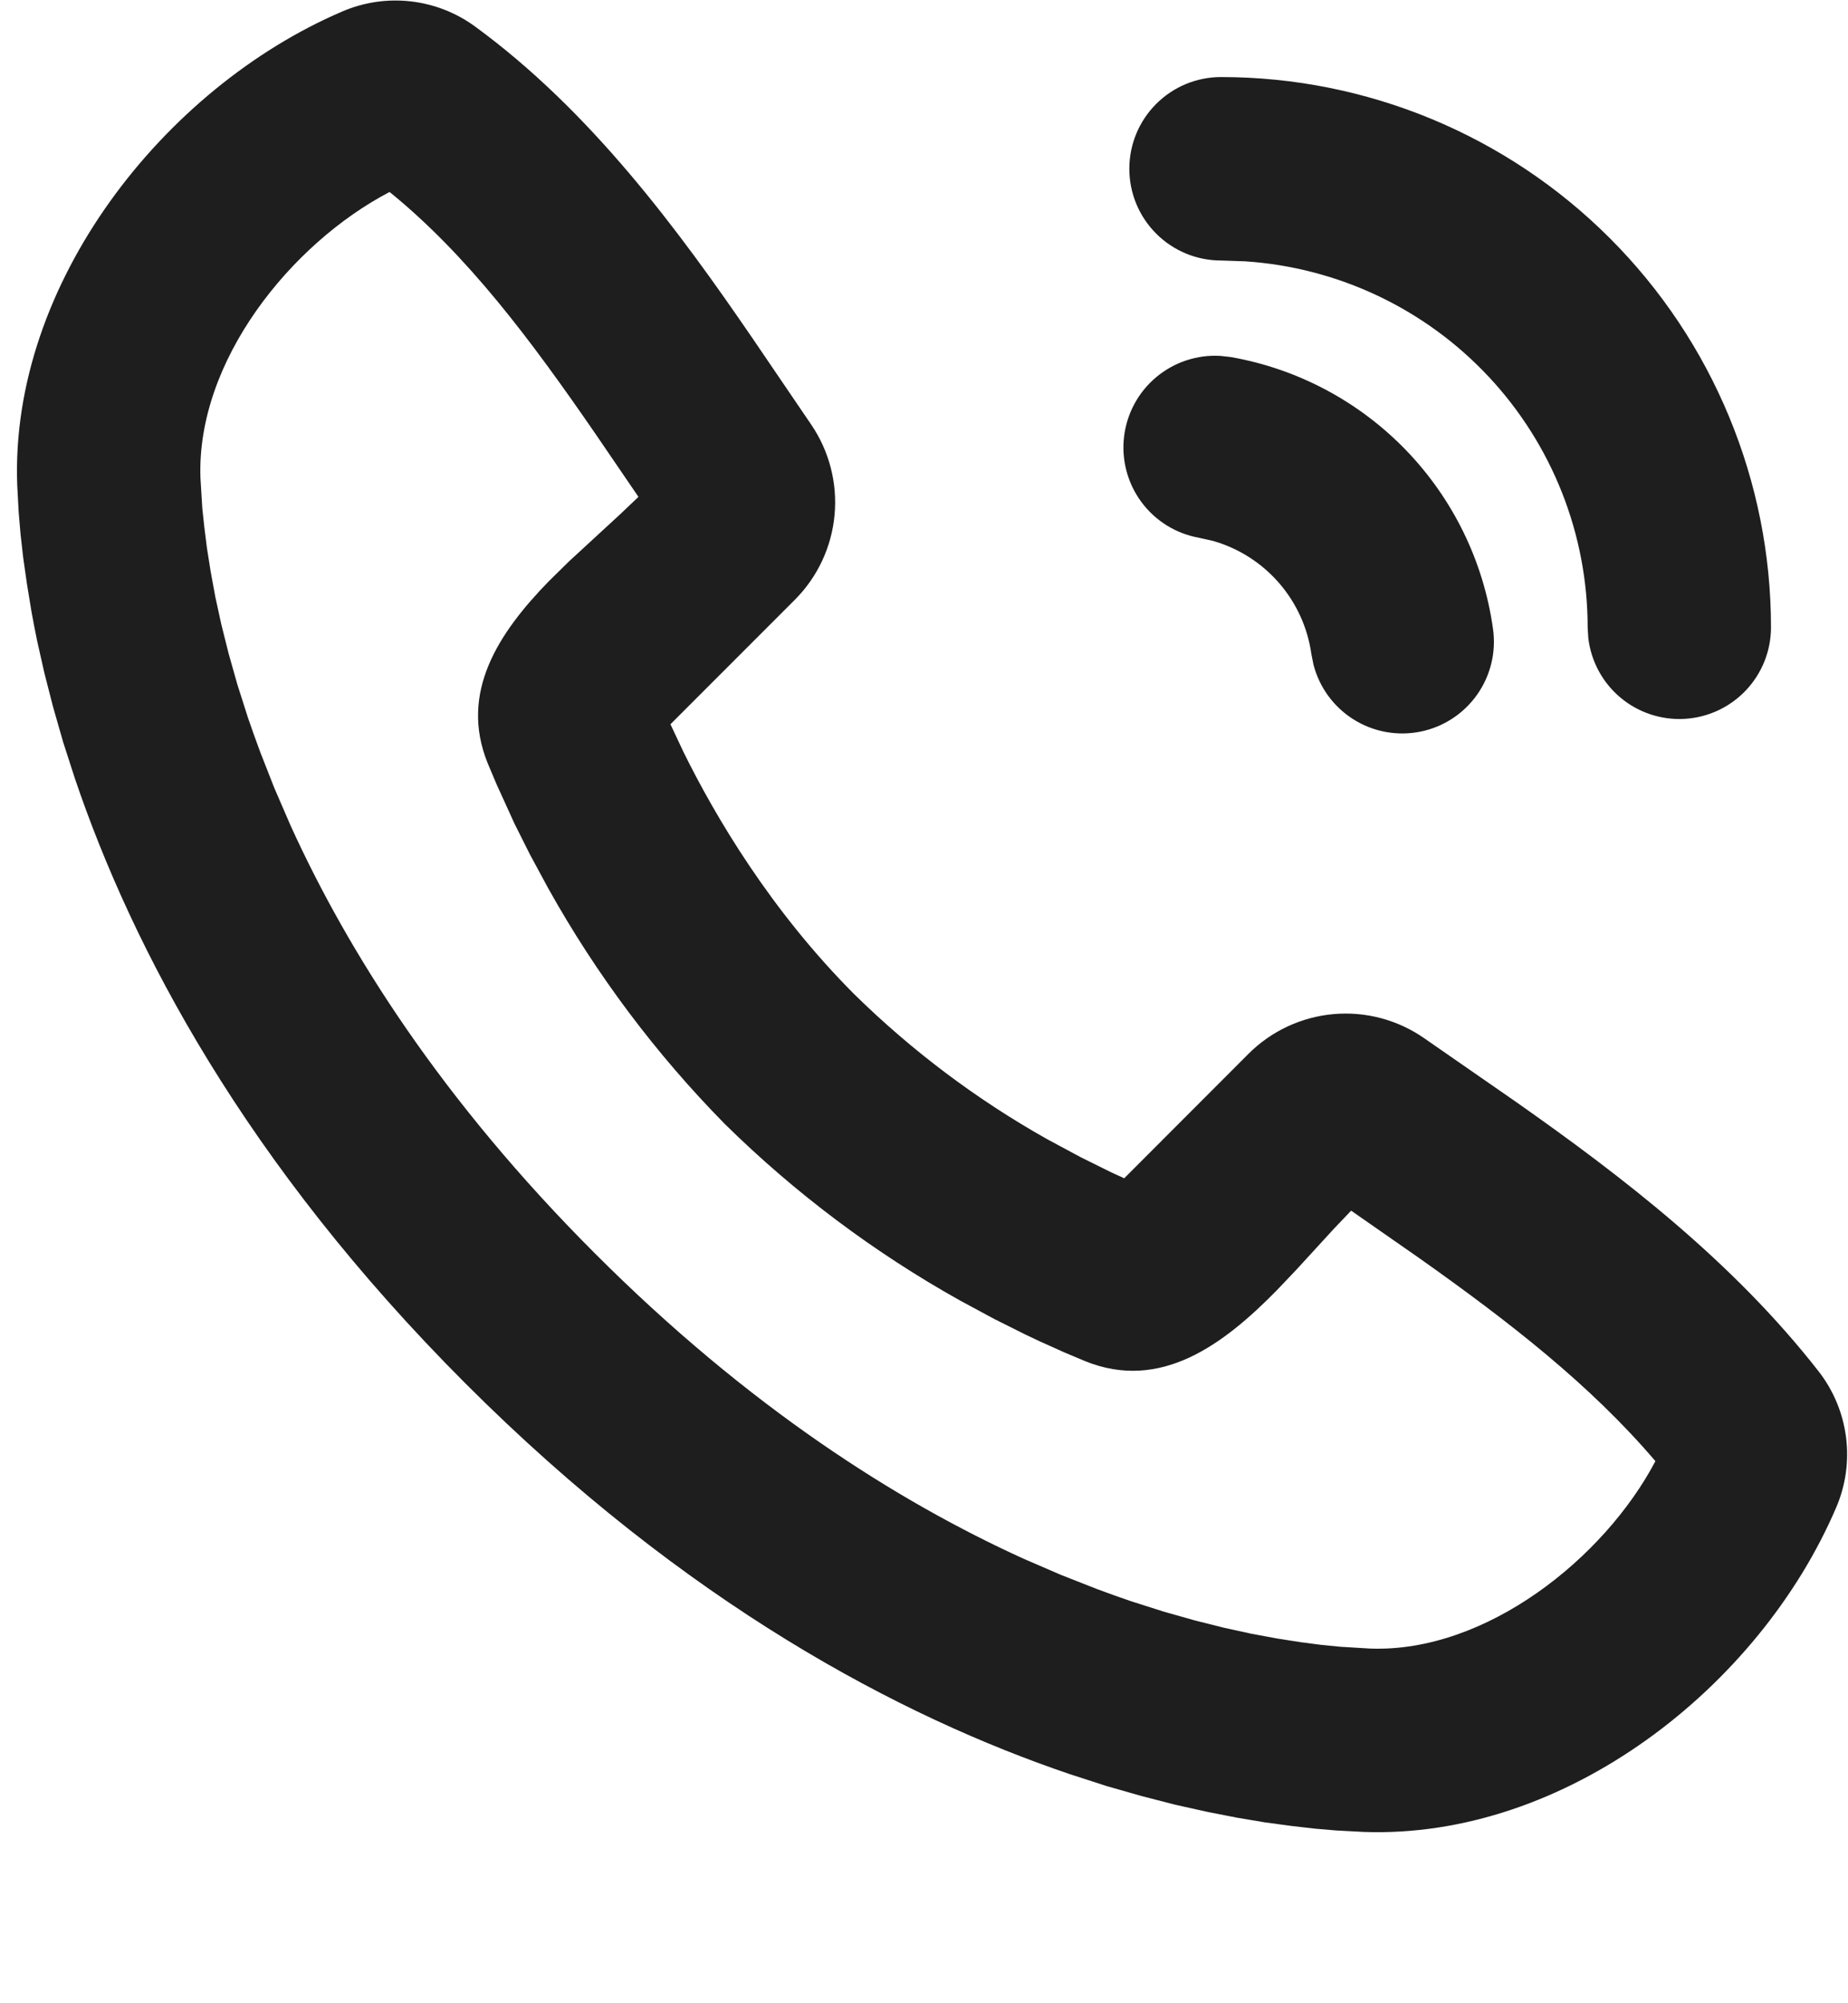 <?xml version="1.0" encoding="UTF-8"?> <svg xmlns="http://www.w3.org/2000/svg" width="84" height="91" viewBox="0 0 84 91" fill="none"><path d="M21.571 1.188C26.833 5.025 30.817 10.417 34.208 15.371L36.867 19.279C37.692 20.486 38.07 21.943 37.934 23.399C37.799 24.854 37.159 26.217 36.125 27.25L30.475 32.9L31.071 34.167C32.529 37.121 35.046 41.375 38.833 45.167C41.453 47.738 44.4 49.952 47.6 51.75L49.129 52.571L50.492 53.246L51.1 53.525L56.746 47.875C57.782 46.838 59.151 46.198 60.612 46.067C62.073 45.937 63.533 46.325 64.737 47.163L68.962 50.092C73.762 53.467 78.775 57.313 82.671 62.304C83.344 63.171 83.772 64.202 83.911 65.29C84.05 66.379 83.893 67.485 83.458 68.492C79.971 76.629 71.146 83.559 61.967 83.217L60.717 83.15L59.746 83.067L58.671 82.942L57.5 82.784L56.229 82.571L54.871 82.305L53.429 81.984L51.904 81.592L50.3 81.134L48.625 80.592C40.933 77.984 31.171 72.859 21.154 62.842C11.137 52.825 6.017 43.067 3.408 35.375L2.867 33.7L2.408 32.096L2.017 30.571L1.692 29.13C1.598 28.678 1.51 28.225 1.429 27.771L1.221 26.5L1.054 25.329L0.933 24.255L0.85 23.284L0.783 22.034C0.446 12.884 7.45 3.996 15.55 0.525C16.525 0.104 17.592 -0.056 18.648 0.06C19.703 0.176 20.711 0.565 21.571 1.188ZM17.708 8.721C13.242 11.055 8.917 16.388 9.112 21.725L9.196 23.092L9.287 23.946L9.408 24.904L9.575 25.959L9.787 27.113L10.058 28.355L10.392 29.688L10.791 31.1L11.267 32.592C11.441 33.1 11.628 33.621 11.825 34.154L12.466 35.788L13.2 37.484C15.816 43.242 20.083 49.984 27.054 56.95C34.021 63.917 40.762 68.188 46.521 70.805L48.217 71.538L49.85 72.18C50.383 72.379 50.904 72.566 51.412 72.738L52.904 73.213L54.321 73.613L55.65 73.946L56.892 74.217L58.046 74.43L59.104 74.596L60.062 74.721L60.912 74.805L62.279 74.888C67.546 75.084 72.921 70.784 75.246 66.375C72.279 62.896 68.596 60.042 64.533 57.167L61.416 54.996L60.625 55.825L58.933 57.671L58.037 58.613C55.596 61.1 52.746 63.213 49.329 61.834L48.387 61.438L47.237 60.921L46.596 60.617L45.187 59.913L43.642 59.08C39.733 56.897 36.136 54.199 32.946 51.059C29.805 47.868 27.108 44.271 24.925 40.363L24.091 38.821L23.383 37.409L22.567 35.617L22.166 34.667C20.871 31.463 22.654 28.759 24.933 26.417L25.866 25.5L28.187 23.363L29.021 22.571L27.05 19.684C24.121 15.434 21.258 11.6 17.704 8.717L17.708 8.721ZM55.471 16.167L55.954 16.221C58.987 16.756 61.773 18.238 63.912 20.453C66.051 22.669 67.434 25.505 67.862 28.555C68.015 29.609 67.758 30.683 67.143 31.554C66.529 32.425 65.604 33.027 64.559 33.237C63.514 33.446 62.428 33.248 61.525 32.681C60.622 32.115 59.97 31.224 59.704 30.192L59.608 29.713C59.441 28.517 58.93 27.396 58.139 26.484C57.348 25.573 56.31 24.91 55.15 24.575L54.504 24.43C53.458 24.244 52.522 23.666 51.888 22.813C51.254 21.961 50.969 20.898 51.093 19.843C51.216 18.787 51.738 17.819 52.552 17.136C53.366 16.452 54.41 16.106 55.471 16.167ZM55.5 3.5C62.13 3.5 68.489 6.134 73.177 10.823C77.866 15.511 80.5 21.87 80.5 28.5C80.499 29.562 80.092 30.584 79.363 31.356C78.634 32.128 77.638 32.593 76.577 32.655C75.517 32.717 74.473 32.373 73.659 31.691C72.844 31.009 72.321 30.042 72.196 28.988L72.166 28.5C72.166 24.269 70.556 20.197 67.664 17.109C64.772 14.021 60.813 12.148 56.592 11.871L55.5 11.834C54.395 11.834 53.335 11.395 52.554 10.613C51.772 9.832 51.333 8.772 51.333 7.667C51.333 6.562 51.772 5.502 52.554 4.721C53.335 3.939 54.395 3.5 55.5 3.5Z" fill="#1E1E1E"></path></svg> 